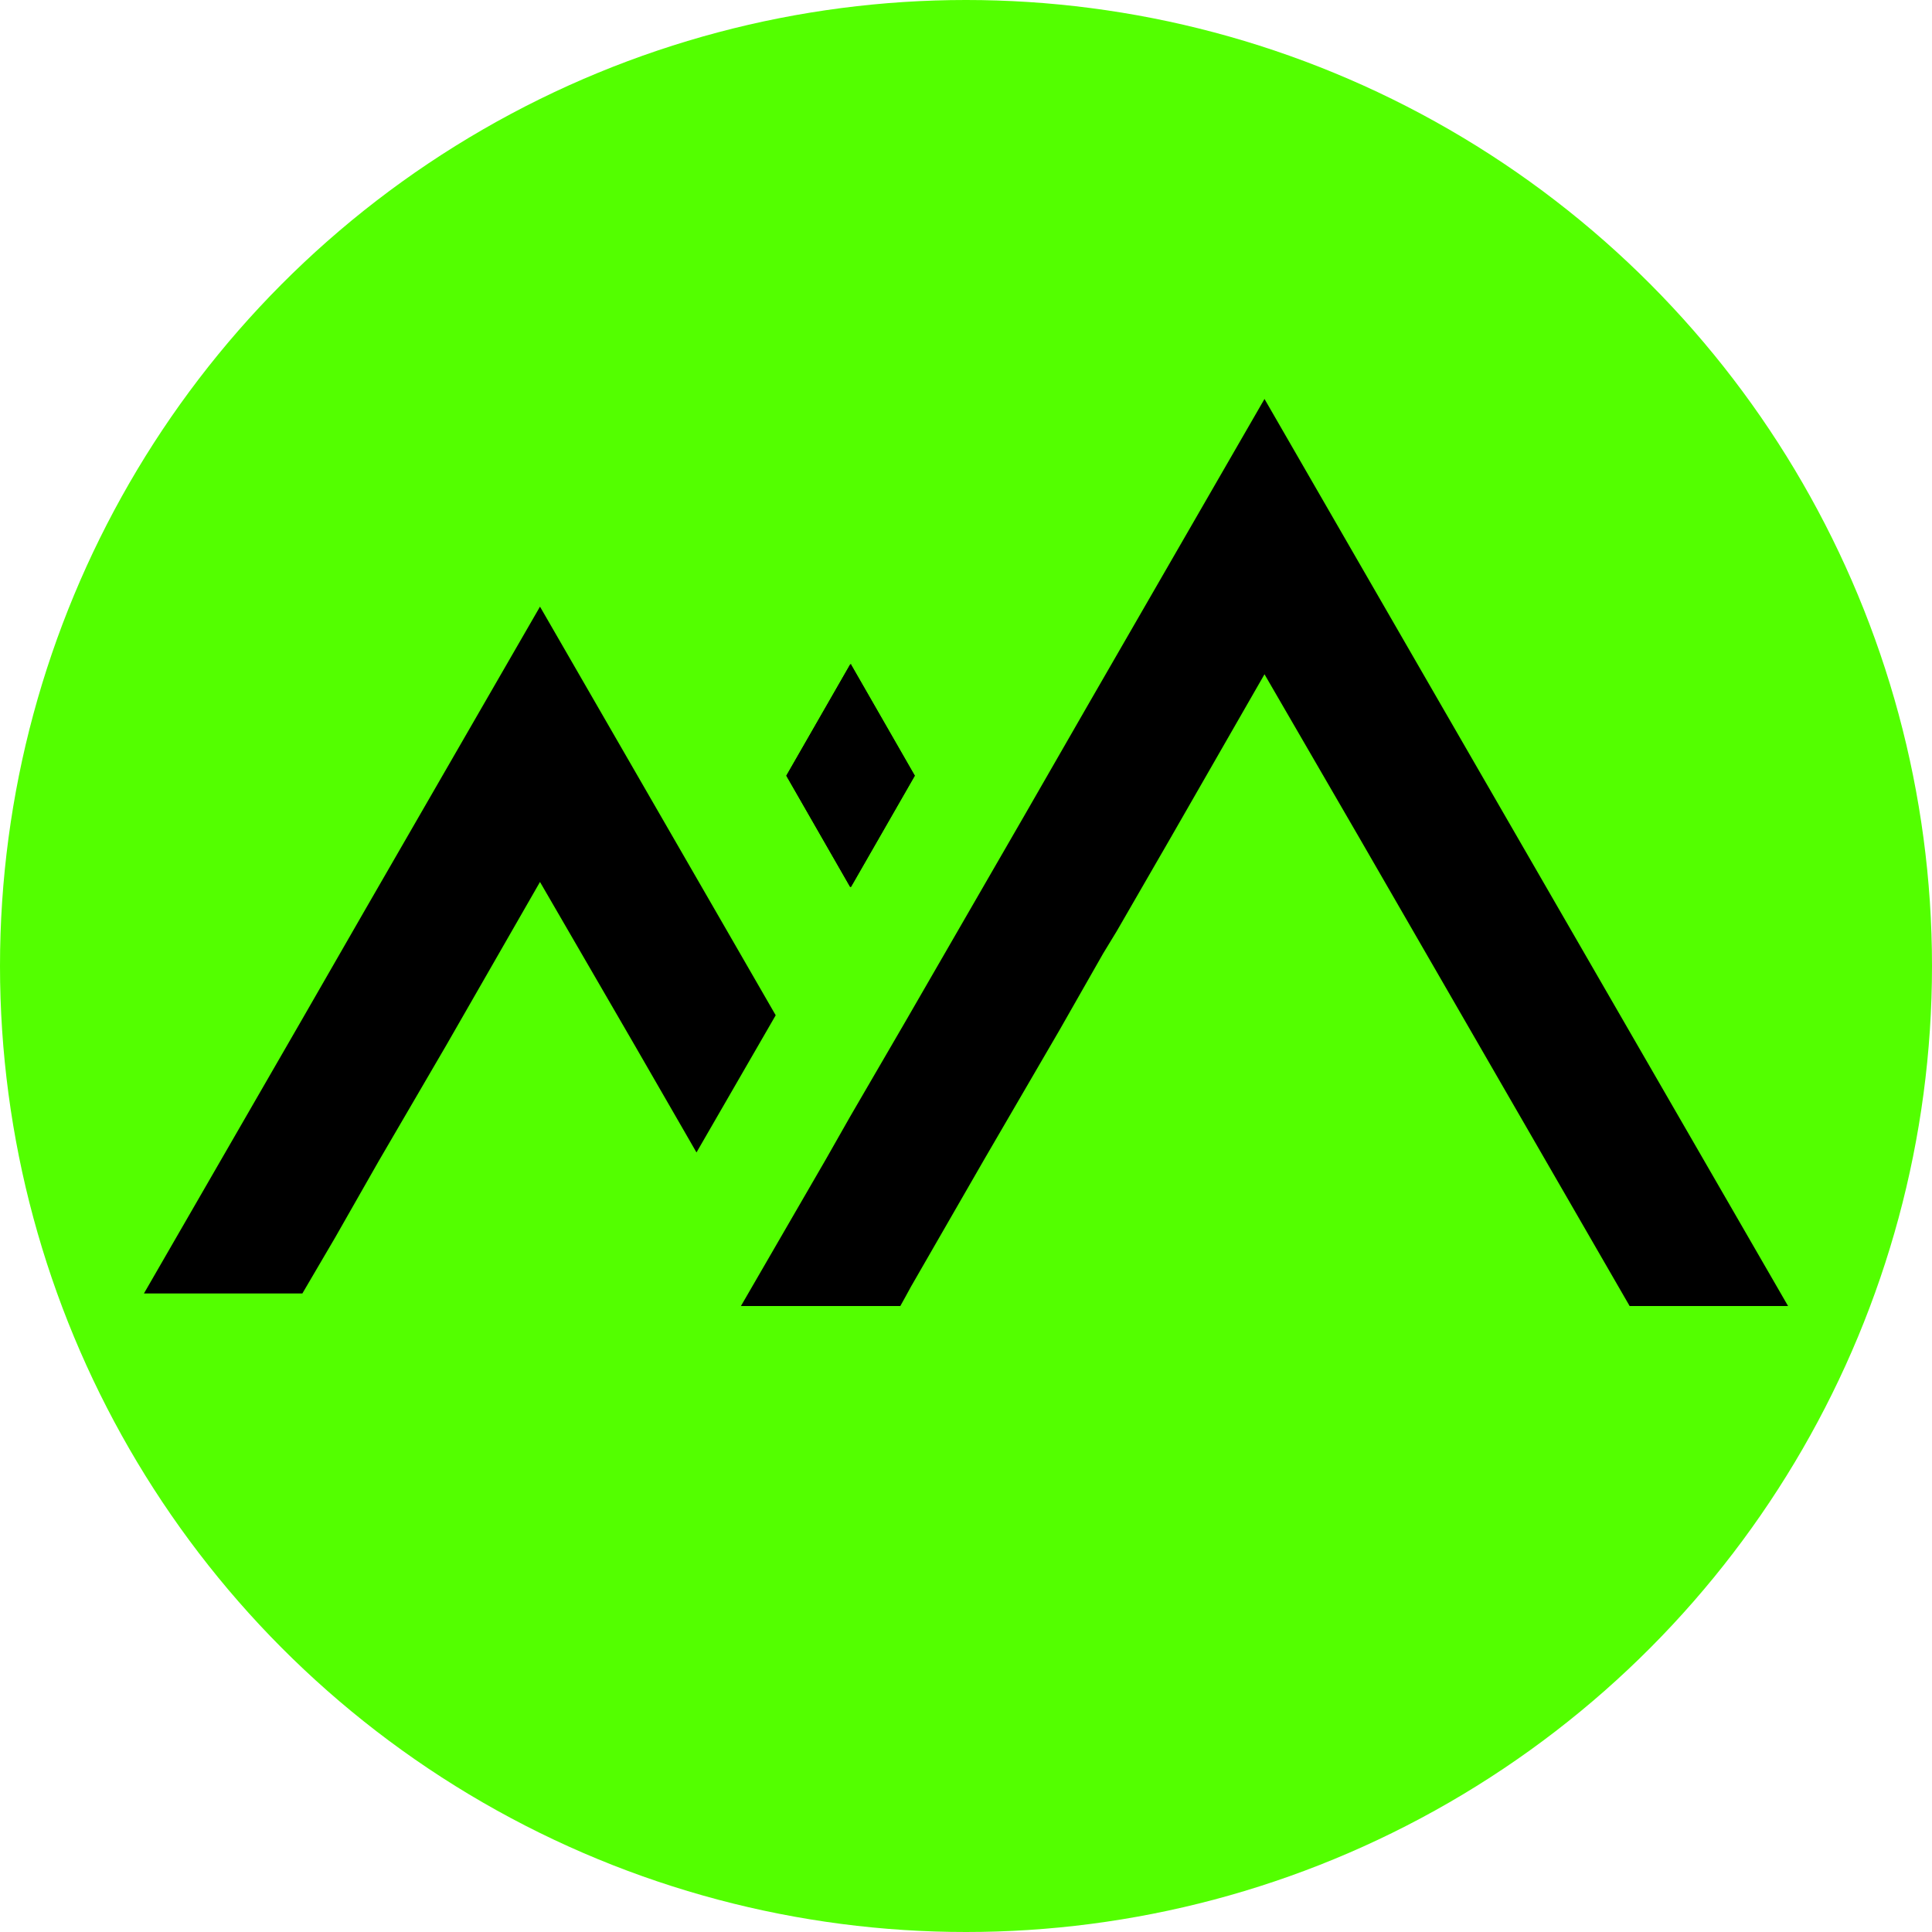 <?xml version="1.0" encoding="UTF-8"?> <svg xmlns="http://www.w3.org/2000/svg" xmlns:xlink="http://www.w3.org/1999/xlink" version="1.1" x="0px" y="0px" viewBox="0 0 200 200" style="enable-background:new 0 0 200 200;" xml:space="preserve"> <style type="text/css"> .st0{fill:#BE9C59;} .st1{fill:#FFFFFF;} .st2{clip-path:url(#SVGID_2_);} .st3{clip-path:url(#SVGID_4_);} .st4{clip-path:url(#SVGID_4_);fill:#004531;} .st5{fill:none;stroke:#FFFFFF;stroke-width:3;stroke-linecap:round;stroke-linejoin:round;stroke-miterlimit:10;} .st6{clip-path:url(#SVGID_8_);} .st7{fill:#53FF00;} .st8{stroke:#53FF00;stroke-width:3;stroke-miterlimit:10;} .st9{fill:#53FF00;stroke:#53FF00;stroke-width:3;stroke-miterlimit:10;} .st10{fill:url(#SVGID_9_);} .st11{fill:url(#SVGID_10_);} .st12{fill:url(#SVGID_11_);} .st13{fill:url(#SVGID_12_);} .st14{fill:none;stroke:#53FF00;stroke-width:3;stroke-miterlimit:10;} .st15{clip-path:url(#SVGID_8_);stroke:#53FF00;stroke-width:3;stroke-miterlimit:10;} .st16{clip-path:url(#SVGID_8_);fill:#53FF00;stroke:#53FF00;stroke-width:3;stroke-miterlimit:10;} .st17{clip-path:url(#SVGID_8_);fill:none;stroke:#53FF00;stroke-width:3;stroke-miterlimit:10;} .st18{fill:url(#SVGID_43_);} .st19{fill:url(#SVGID_44_);} .st20{fill:url(#SVGID_45_);} .st21{fill:url(#SVGID_46_);} .st22{fill:url(#SVGID_47_);} .st23{fill:url(#SVGID_58_);} .st24{fill:url(#SVGID_59_);} .st25{fill:url(#SVGID_60_);} .st26{fill:url(#SVGID_61_);} .st27{fill:url(#SVGID_62_);} .st28{fill:url(#SVGID_73_);} .st29{fill:url(#SVGID_74_);} .st30{fill:url(#SVGID_75_);} .st31{fill:url(#SVGID_76_);} .st32{fill:url(#SVGID_77_);} .st33{fill:url(#SVGID_78_);} .st34{fill:url(#SVGID_79_);} .st35{fill:url(#SVGID_80_);} .st36{fill:url(#SVGID_81_);} .st37{fill:url(#SVGID_82_);} .st38{fill:none;stroke:#53FF00;stroke-miterlimit:10;} .st39{fill:none;stroke:#53FF00;stroke-width:1.667;stroke-miterlimit:10;} .st40{fill:none;stroke:#53FF00;stroke-width:2.333;stroke-miterlimit:10;} .st41{fill:none;stroke:#53FF00;stroke-width:3.667;stroke-miterlimit:10;} .st42{fill:none;stroke:#53FF00;stroke-width:4.333;stroke-miterlimit:10;} .st43{fill:none;stroke:#53FF00;stroke-width:5;stroke-miterlimit:10;} </style> <g id="底圖"> </g> <g id="設計"> <g> <circle class="st7" cx="100" cy="100" r="100"></circle> <g> <polygon points="39.2,120.2 40.6,117.8 46.2,108.2 55.9,91.3 65.7,108.2 72.1,119.3 80.3,105.1 73.9,94 55.9,62.8 37.9,94 31,106 14.9,133.9 31.3,133.9 34.7,128.1 "></polygon> <polygon points="148.9,72.5 130.9,41.3 112.9,72.5 106,84.5 93.7,105.8 88,115.6 85.5,120 76.7,135.2 93.2,135.2 93.7,134.3 94.3,133.2 96.2,129.9 101.9,120 109.7,106.6 114.2,98.7 115.6,96.4 121.2,86.7 130.9,69.8 140.7,86.7 146.3,96.4 168.7,135.2 185.1,135.2 "></polygon> <g> <polygon points="88,91.8 88.1,91.8 88.1,91.8 88.1,91.8 "></polygon> <polygon points="88.1,68.8 88.1,68.7 88,68.8 88.1,68.8 "></polygon> <polygon points="88.1,68.8 88.1,68.8 88,68.8 81.4,80.3 88,91.8 88.1,91.8 88.1,91.8 94.7,80.3 "></polygon> <polygon points="88.1,68.8 88.1,68.8 88,68.8 81.4,80.3 88,91.8 88.1,91.8 88.1,91.8 94.7,80.3 "></polygon> </g> </g> </g> </g> </svg> 
